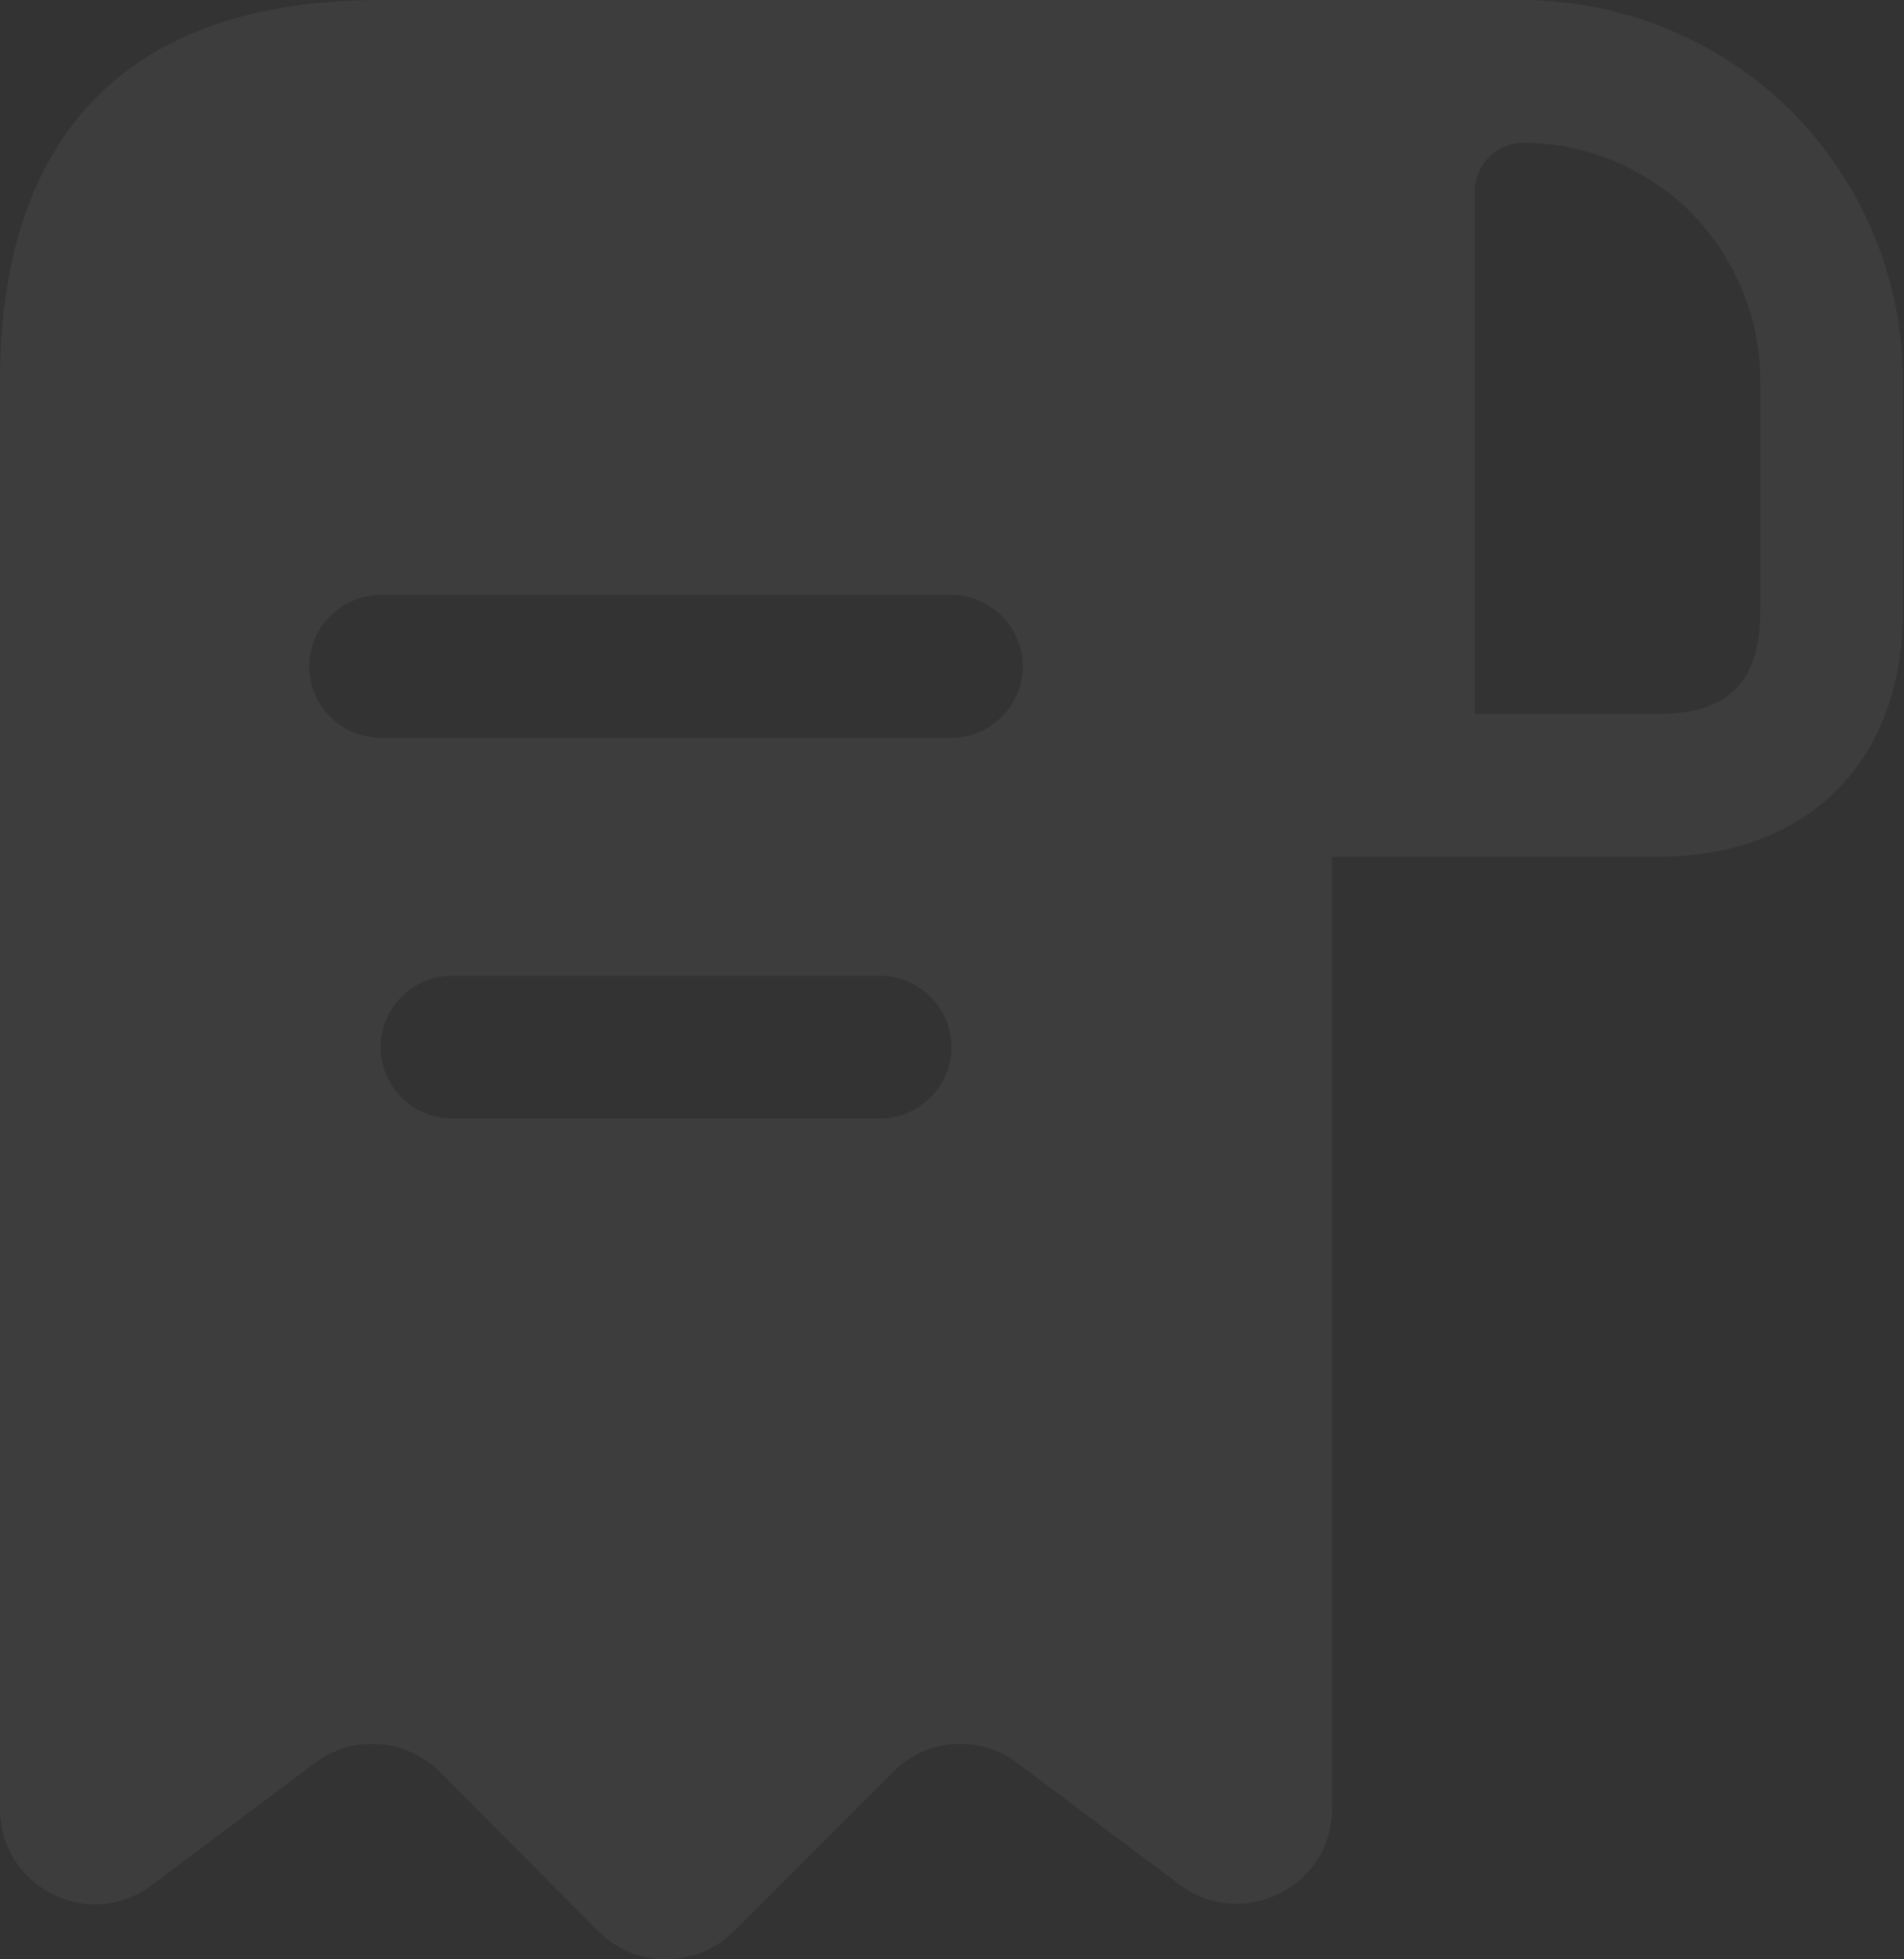 <svg xmlns="http://www.w3.org/2000/svg" width="105" height="108" fill="none" viewBox="0 0 105 108"><rect x="0" y="0" width="105" height="108" fill="#333333" stroke="none"/><g fill="#fff" fill-opacity="0.05"><path d="M26.236 0h-5.247C5.247 0 0 9.392 0 20.989v78.707c0 4.355 4.932 6.822 8.395 4.198l8.973-6.716c2.099-1.575 5.037-1.365 6.926.524l8.71 8.763c2.047 2.047 5.405 2.047 7.452 0l8.815-8.815c1.837-1.837 4.775-2.047 6.821-.472l8.973 6.716c3.463 2.571 8.395.105 8.395-4.198V10.494C73.46 4.722 78.183 0 83.956 0h-57.72Zm22.3 61.654H24.924c-2.151 0-3.935-1.784-3.935-3.935s1.784-3.935 3.935-3.935h23.612c2.152 0 3.936 1.784 3.936 3.935s-1.784 3.935-3.936 3.935Zm3.936-20.988H20.989c-2.152 0-3.936-1.784-3.936-3.936 0-2.151 1.784-3.935 3.936-3.935h31.483c2.151 0 3.935 1.784 3.935 3.935 0 2.152-1.784 3.936-3.935 3.936Z"/><path d="M84.008 0v7.87c3.463 0 6.769 1.417 9.182 3.779 2.519 2.57 3.883 5.877 3.883 9.34v12.698c0 3.883-1.731 5.667-5.667 5.667H81.332V10.547a2.687 2.687 0 0 1 2.676-2.676V0Zm0 0C78.183 0 73.46 4.722 73.46 10.547v36.678h17.945c8.29 0 13.538-5.248 13.538-13.538V20.989c0-5.772-2.361-11.02-6.14-14.85A21.22 21.22 0 0 0 84.009 0c.052 0 0 0 0 0Z"/></g></svg>